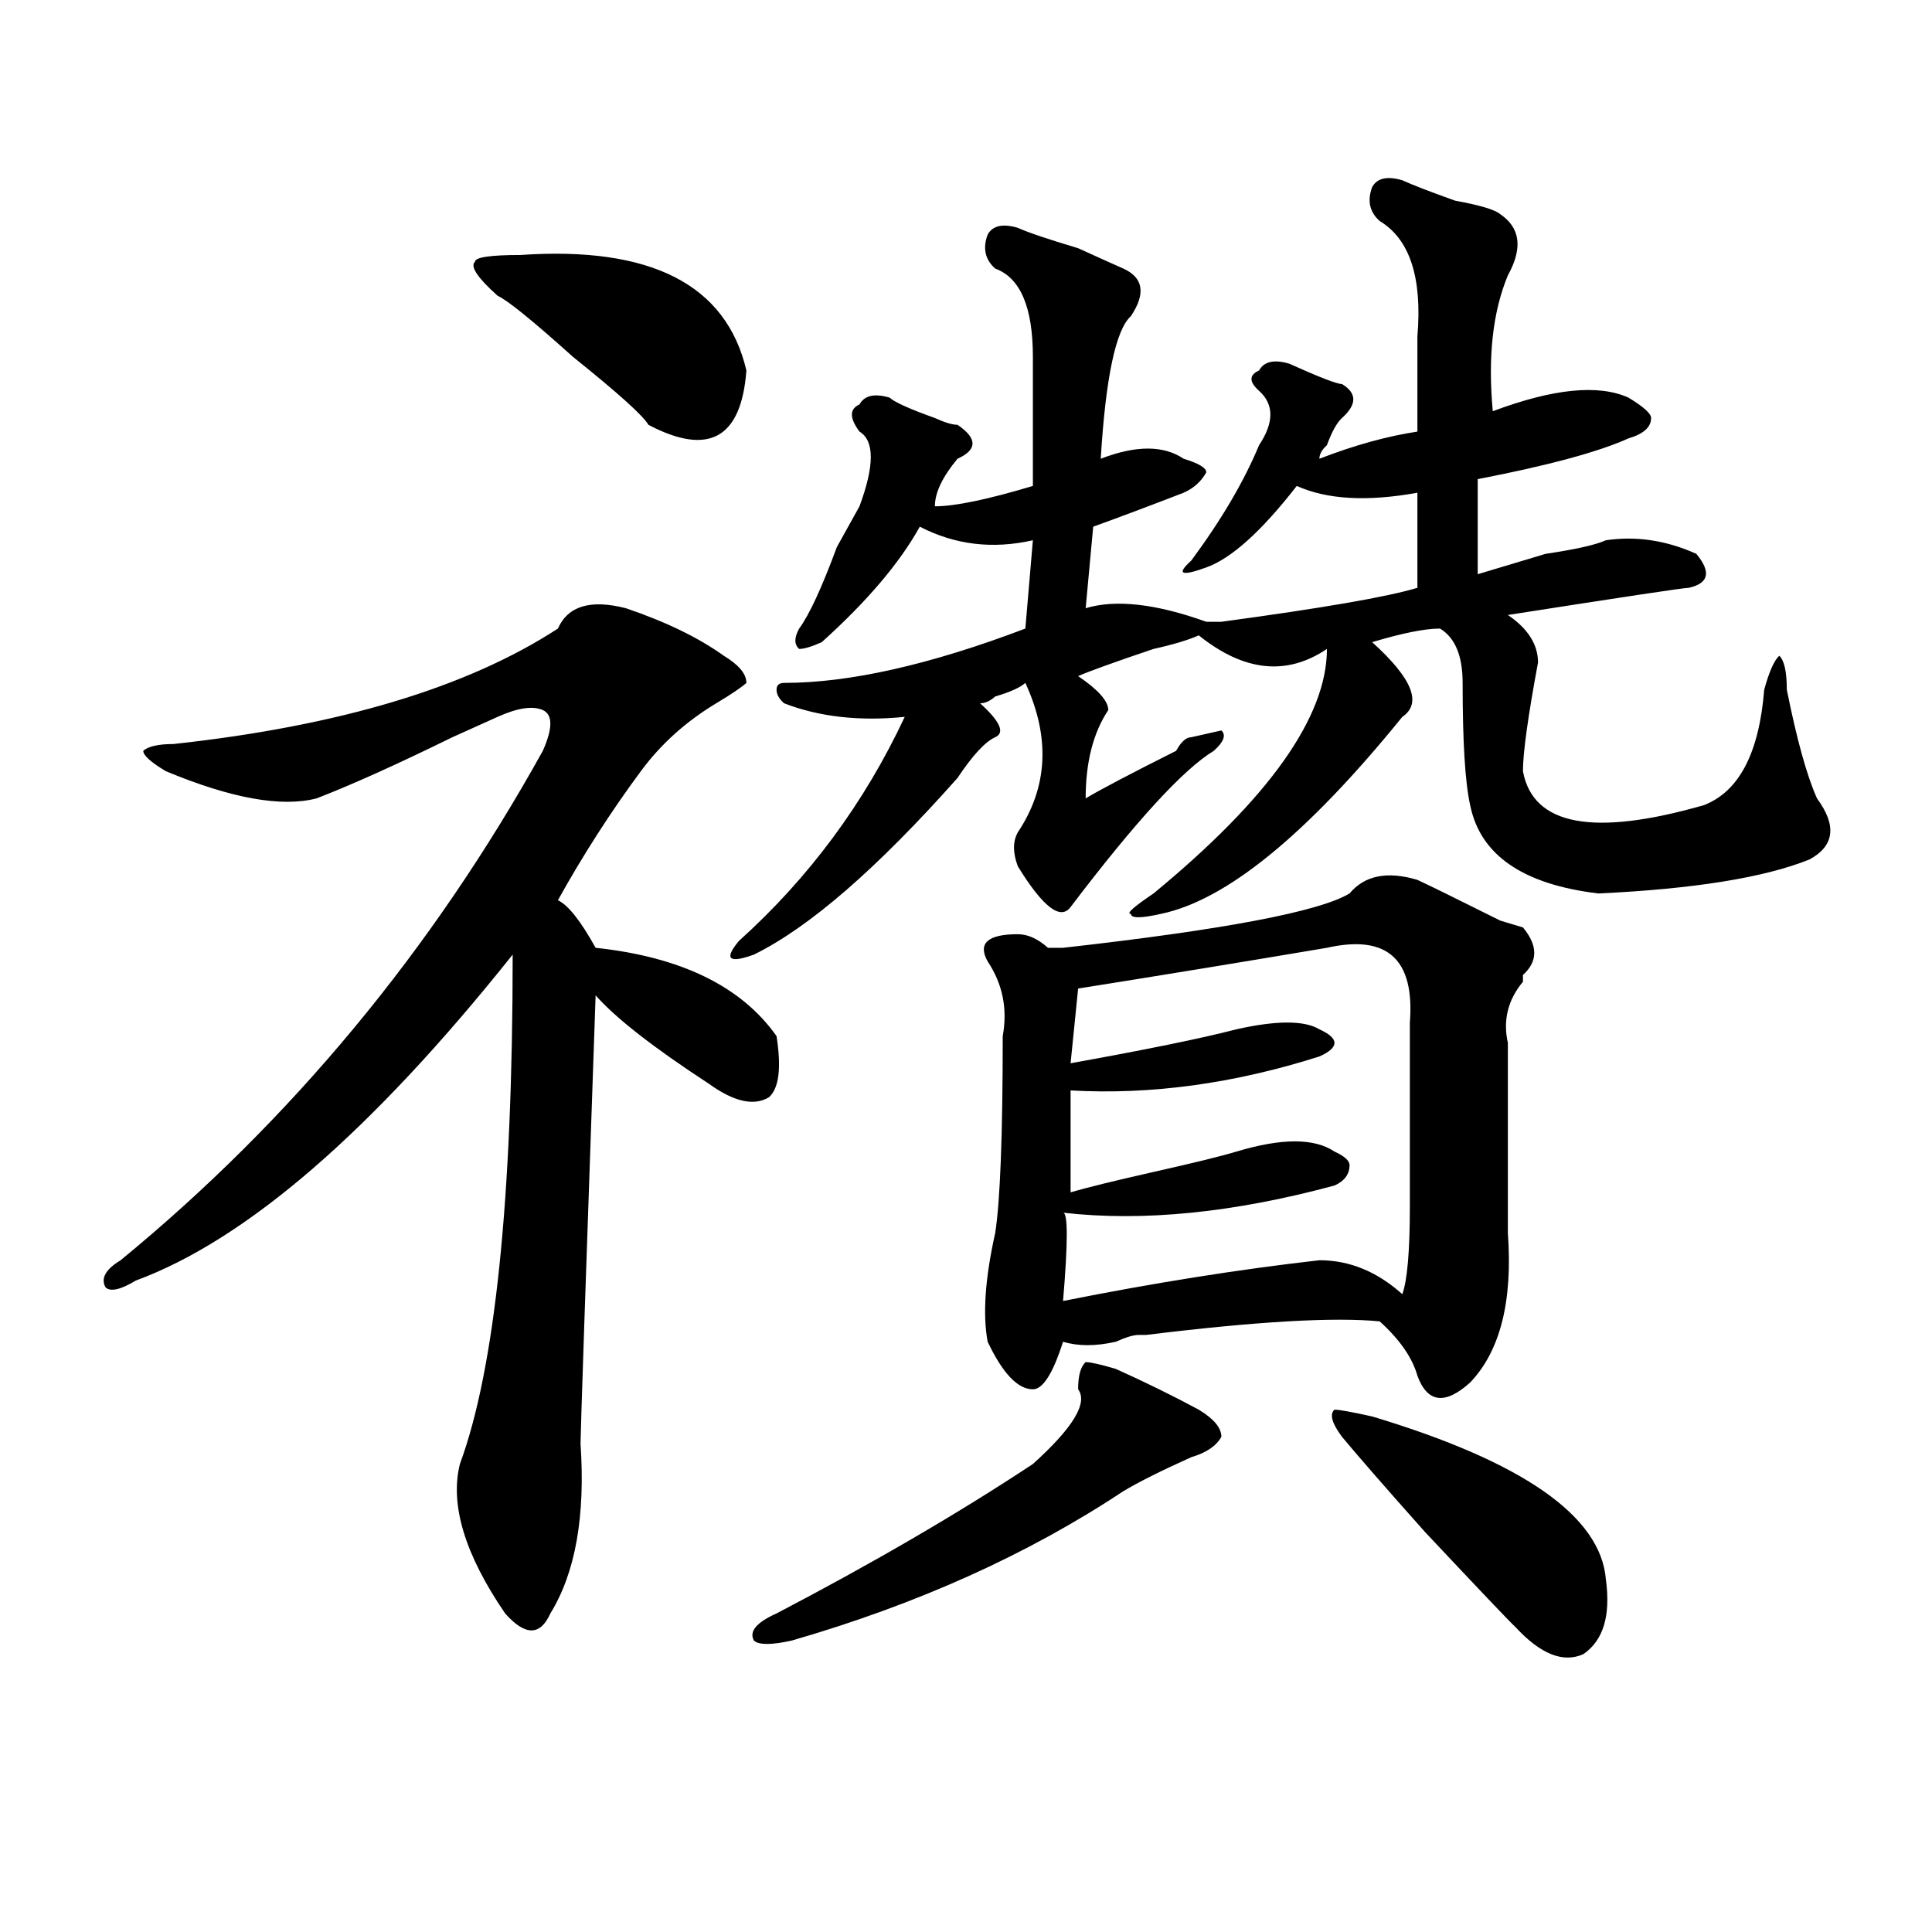 <?xml version="1.0" encoding="utf-8"?>
<!-- Generator: Adobe Illustrator 16.0.0, SVG Export Plug-In . SVG Version: 6.00 Build 0)  -->
<!DOCTYPE svg PUBLIC "-//W3C//DTD SVG 1.1//EN" "http://www.w3.org/Graphics/SVG/1.1/DTD/svg11.dtd">
<svg version="1.1" id="图层_1" xmlns="http://www.w3.org/2000/svg" xmlns:xlink="http://www.w3.org/1999/xlink" x="0px" y="0px"
	 width="1000px" height="1000px" viewBox="0 0 1000 1000" enable-background="new 0 0 1000 1000" xml:space="preserve">
<path d="M323.895,314.797c20.792,7.031,37.682,15.271,50.73,24.609c7.805,4.725,11.707,9.394,11.707,14.063
	c-2.622,2.362-7.805,5.878-15.609,10.547c-15.609,9.394-28.658,21.094-39.023,35.156c-15.609,21.094-29.938,43.396-42.926,66.797
	c5.183,2.362,11.707,10.547,19.512,24.609c44.206,4.725,75.425,19.94,93.656,45.703c2.561,16.425,1.281,26.972-3.902,31.641
	c-7.805,4.725-18.231,2.362-31.219-7.031c-28.658-18.731-48.17-33.947-58.535-45.703c-5.244,150.019-7.805,227.362-7.805,232.031
	c2.561,37.519-2.622,66.797-15.609,87.891c-5.244,11.7-13.049,11.7-23.414,0c-20.853-30.487-28.658-56.25-23.414-77.344
	c18.17-49.219,27.316-137.109,27.316-263.672C192.496,585.5,127.436,641.75,70.243,662.844c-7.805,4.725-13.049,5.878-15.609,3.516
	c-2.622-4.669,0-9.338,7.805-14.063c88.412-72.619,161.277-160.51,218.531-263.672c5.183-11.7,5.183-18.731,0-21.094
	c-5.244-2.307-13.049-1.153-23.414,3.516c-5.244,2.362-13.049,5.878-23.414,10.547c-28.658,14.063-52.072,24.609-70.242,31.641
	c-18.231,4.725-44.267,0-78.047-14.063c-7.805-4.669-11.707-8.185-11.707-10.547c2.561-2.307,7.805-3.516,15.609-3.516
	c85.852-9.338,152.191-29.278,199.02-59.766C293.957,313.644,305.664,310.128,323.895,314.797z M257.555,153.078
	c-10.427-9.338-14.329-15.216-11.707-17.578c0-2.307,7.805-3.516,23.414-3.516c67.62-4.669,106.644,15.271,117.07,59.766
	c-2.622,35.156-19.512,44.55-50.73,28.125c-2.622-4.669-15.609-16.369-39.023-35.156
	C275.725,165.987,262.738,155.44,257.555,153.078z M725.836,93.313c5.183,2.362,14.268,5.878,27.316,10.547
	c12.988,2.362,20.792,4.725,23.414,7.031c10.365,7.031,11.707,17.578,3.902,31.641c-7.805,18.787-10.427,42.188-7.805,70.313
	c31.219-11.7,54.633-14.063,70.242-7.031c7.805,4.725,11.707,8.24,11.707,10.547c0,4.725-3.902,8.24-11.707,10.547
	c-15.609,7.031-41.645,14.063-78.047,21.094v49.219c7.805-2.307,19.512-5.822,35.121-10.547c15.609-2.307,25.975-4.669,31.219-7.031
	c15.609-2.307,31.219,0,46.828,7.031c7.805,9.394,6.463,15.271-3.902,17.578c-2.622,0-33.841,4.725-93.656,14.063
	c10.365,7.031,15.609,15.271,15.609,24.609c-5.244,28.125-7.805,46.912-7.805,56.25c5.183,28.125,36.402,34.003,93.656,17.578
	c18.17-7.031,28.597-26.916,31.219-59.766c2.561-9.338,5.183-15.216,7.805-17.578c2.561,2.362,3.902,8.24,3.902,17.578
	c5.183,25.818,10.366,44.55,15.609,56.25c10.366,14.063,9.085,24.609-3.902,31.641c-23.414,9.394-59.877,15.271-109.266,17.578
	c-39.023-4.669-61.157-19.885-66.34-45.703c-2.622-11.7-3.902-32.794-3.902-63.281c0-14.063-3.902-23.4-11.707-28.125
	c-7.805,0-19.512,2.362-35.121,7.031c20.792,18.787,25.975,31.641,15.609,38.672c-49.45,60.975-91.095,94.922-124.875,101.953
	c-10.427,2.362-15.609,2.362-15.609,0c-2.622,0,1.281-3.516,11.707-10.547c59.816-49.219,89.754-91.406,89.754-126.563
	c-20.853,14.063-42.926,11.756-66.34-7.031c-5.244,2.362-13.049,4.725-23.414,7.031c-20.853,7.031-33.841,11.756-39.023,14.063
	c10.365,7.031,15.609,12.909,15.609,17.578c-7.805,11.756-11.707,26.972-11.707,45.703c7.805-4.669,23.414-12.854,46.828-24.609
	c2.561-4.669,5.183-7.031,7.805-7.031l15.609-3.516c2.561,2.362,1.281,5.878-3.902,10.547
	c-15.609,9.394-40.365,36.365-74.145,80.859c-5.244,7.031-14.329,0-27.316-21.094c-2.622-7.031-2.622-12.854,0-17.578
	c15.609-23.4,16.89-49.219,3.902-77.344c-2.622,2.362-7.805,4.725-15.609,7.031c-2.622,2.362-5.244,3.516-7.805,3.516
	c10.365,9.394,12.988,15.271,7.805,17.578c-5.244,2.362-11.707,9.394-19.512,21.094c-41.645,46.912-76.766,77.344-105.363,91.406
	c-13.049,4.725-15.609,2.362-7.805-7.031c36.402-32.794,64.998-71.466,85.852-116.016c-23.414,2.362-44.267,0-62.438-7.031
	c-2.622-2.307-3.902-4.669-3.902-7.031c0-2.307,1.281-3.516,3.902-3.516c33.78,0,75.425-9.338,124.875-28.125l3.902-45.703
	c-20.853,4.725-40.365,2.362-58.535-7.031c-10.427,18.787-27.316,38.672-50.73,59.766c-5.244,2.362-9.146,3.516-11.707,3.516
	c-2.622-2.307-2.622-5.822,0-10.547c5.183-7.031,11.707-21.094,19.512-42.188c5.183-9.338,9.085-16.369,11.707-21.094
	c7.805-21.094,7.805-33.947,0-38.672c-5.244-7.031-5.244-11.7,0-14.063c2.561-4.669,7.805-5.822,15.609-3.516
	c2.561,2.362,10.365,5.878,23.414,10.547c5.183,2.362,9.085,3.516,11.707,3.516c10.365,7.031,10.365,12.909,0,17.578
	c-7.805,9.394-11.707,17.578-11.707,24.609c10.365,0,27.316-3.516,50.73-10.547c0-18.731,0-40.979,0-66.797
	c0-25.763-6.524-40.979-19.512-45.703c-5.244-4.669-6.524-10.547-3.902-17.578c2.561-4.669,7.805-5.822,15.609-3.516
	c5.183,2.362,15.609,5.878,31.219,10.547c10.365,4.725,18.17,8.24,23.414,10.547c10.365,4.725,11.707,12.909,3.902,24.609
	c-7.805,7.031-13.049,31.641-15.609,73.828c18.17-7.031,32.499-7.031,42.926,0c7.805,2.362,11.707,4.725,11.707,7.031
	c-2.622,4.725-6.524,8.24-11.707,10.547c-18.231,7.031-33.841,12.909-46.828,17.578l-3.902,42.188
	c15.609-4.669,36.402-2.307,62.438,7.031c2.561,0,5.183,0,7.805,0c52.011-7.031,85.852-12.854,101.461-17.578v-49.219
	c-26.036,4.725-46.828,3.516-62.438-3.516c-18.231,23.456-33.841,37.519-46.828,42.188c-13.049,4.725-15.609,3.516-7.805-3.516
	c15.609-21.094,27.316-40.979,35.121-59.766c7.805-11.7,7.805-21.094,0-28.125c-5.244-4.669-5.244-8.185,0-10.547
	c2.561-4.669,7.805-5.822,15.609-3.516c15.609,7.031,24.695,10.547,27.316,10.547c7.805,4.725,7.805,10.547,0,17.578
	c-2.622,2.362-5.244,7.031-7.805,14.063c-2.622,2.362-3.902,4.725-3.902,7.031c18.17-7.031,35.121-11.7,50.73-14.063
	c0-14.063,0-30.432,0-49.219c2.561-30.432-3.902-50.372-19.512-59.766c-5.244-4.669-6.524-10.547-3.902-17.578
	C712.788,92.159,718.032,91.006,725.836,93.313z M577.547,708.547c15.609,7.031,29.877,14.063,42.926,21.094
	c7.805,4.725,11.707,9.394,11.707,14.063c-2.622,4.725-7.805,8.24-15.609,10.547c-15.609,7.031-27.316,12.909-35.121,17.578
	c-49.45,32.794-106.705,58.557-171.703,77.344c-10.427,2.307-16.951,2.307-19.512,0c-2.622-4.725,1.281-9.394,11.707-14.063
	c49.389-25.818,93.656-51.525,132.68-77.344c20.792-18.731,28.597-31.641,23.414-38.672c0-7.031,1.281-11.7,3.902-14.063
	C564.499,705.031,569.743,706.24,577.547,708.547z M698.52,462.453c7.805-9.338,19.512-11.7,35.121-7.031
	c5.183,2.362,19.512,9.394,42.926,21.094l11.707,3.516c7.805,9.394,7.805,17.578,0,24.609v3.516
	c-7.805,9.394-10.427,19.94-7.805,31.641c0,32.85,0,65.644,0,98.438c2.561,35.156-3.902,60.975-19.512,77.344
	c-13.049,11.756-22.134,10.547-27.316-3.516c-2.622-9.338-9.146-18.731-19.512-28.125c-23.414-2.307-63.779,0-120.973,7.031h-3.902
	c-2.622,0-6.524,1.209-11.707,3.516c-10.427,2.362-19.512,2.362-27.316,0c-5.244,16.425-10.427,24.609-15.609,24.609
	c-7.805,0-15.609-8.185-23.414-24.609c-2.622-14.063-1.342-32.794,3.902-56.25c2.561-16.369,3.902-50.372,3.902-101.953
	c2.561-14.063,0-26.916-7.805-38.672c-5.244-9.338,0-14.063,15.609-14.063c5.183,0,10.365,2.362,15.609,7.031h7.805
	C633.461,481.24,682.911,471.847,698.52,462.453z M686.813,490.578c-41.645,7.031-84.571,14.063-128.777,21.094l-3.902,38.672
	c39.023-7.031,67.62-12.854,85.852-17.578c20.792-4.669,35.121-4.669,42.926,0c5.183,2.362,7.805,4.725,7.805,7.031
	c0,2.362-2.622,4.725-7.805,7.031c-44.267,14.063-87.193,19.94-128.777,17.578v52.734c7.805-2.307,22.073-5.822,42.926-10.547
	c20.792-4.669,35.121-8.185,42.926-10.547c23.414-7.031,40.304-7.031,50.73,0c5.183,2.362,7.805,4.725,7.805,7.031
	c0,4.725-2.622,8.24-7.805,10.547c-52.072,14.063-98.9,18.787-140.484,14.063c2.561,0,2.561,15.271,0,45.703
	c46.828-9.338,91.034-16.369,132.68-21.094c15.609,0,29.877,5.878,42.926,17.578c2.561-7.031,3.902-22.247,3.902-45.703
	c0-30.432,0-62.072,0-94.922C732.3,496.456,718.032,483.547,686.813,490.578z M694.618,743.703
	c-5.244-7.031-6.524-11.7-3.902-14.063c2.561,0,9.085,1.209,19.512,3.516c78.047,23.456,118.351,51.581,120.973,84.375
	c2.561,18.731-1.342,31.641-11.707,38.672c-10.427,4.669-22.134,0-35.121-14.063c-2.622-2.362-18.231-18.787-46.828-49.219
	C716.69,769.521,702.422,753.097,694.618,743.703z"/>
</svg>
